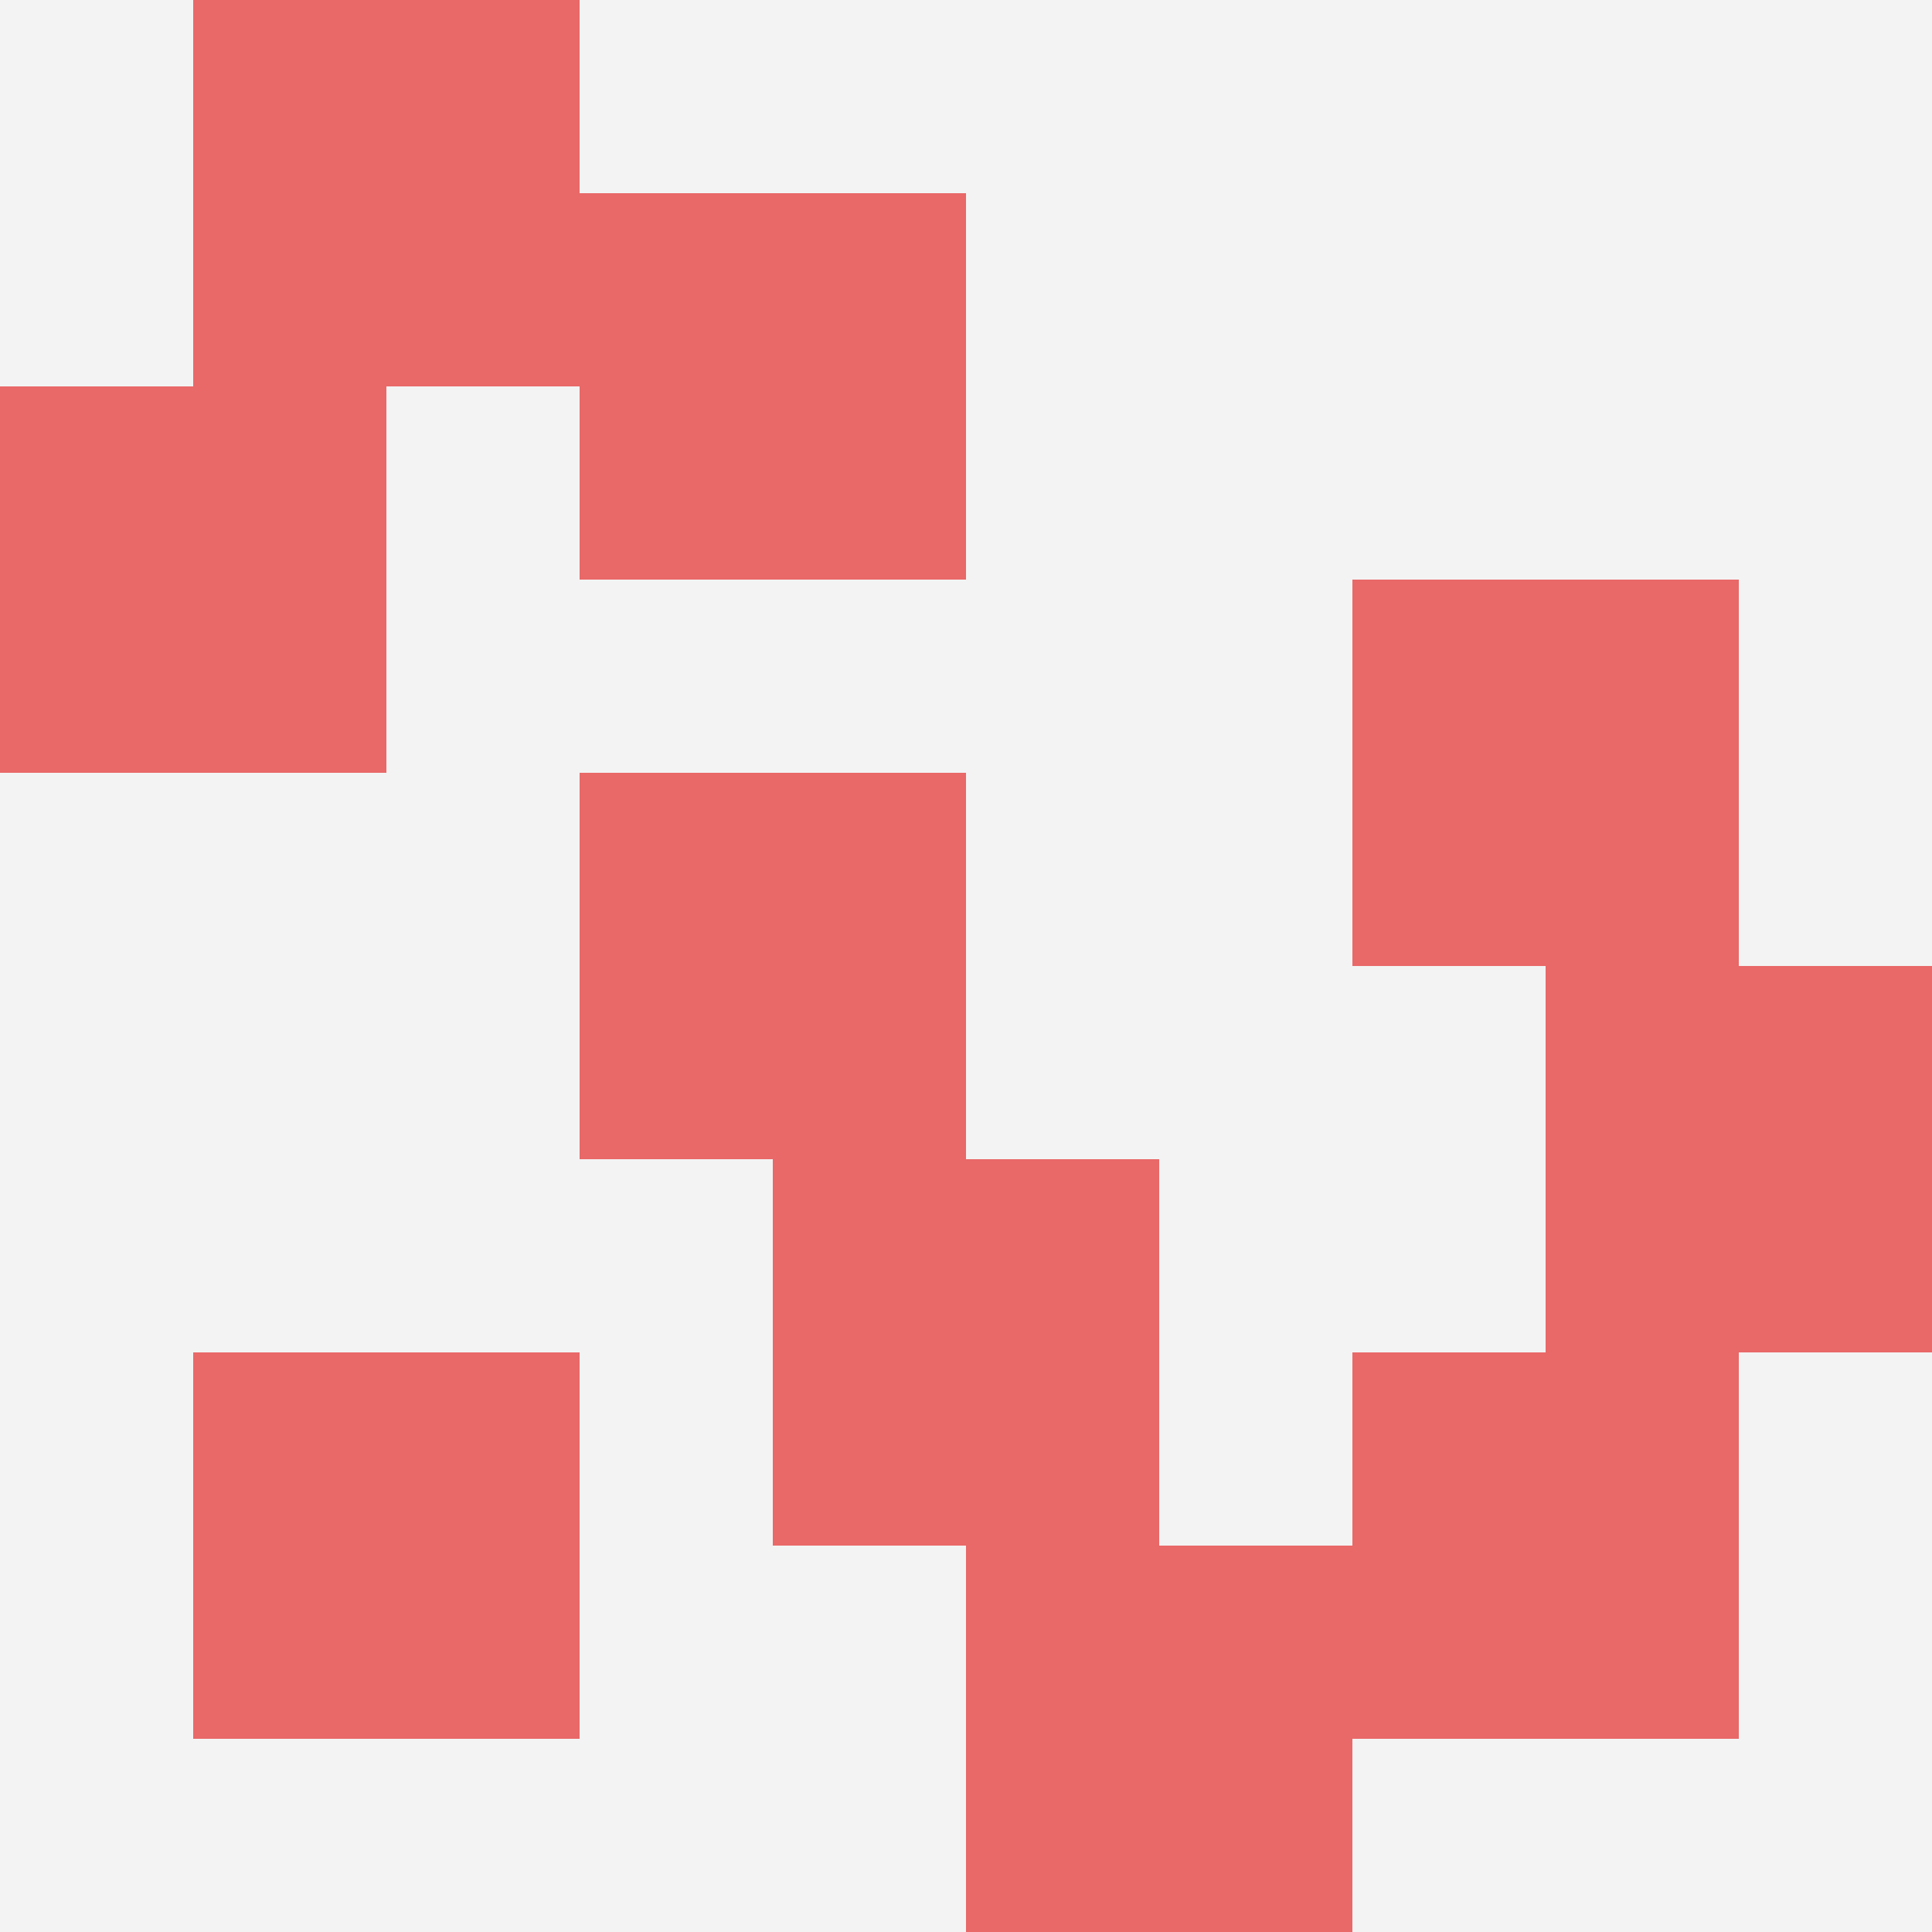 <svg id="ten-svg" xmlns="http://www.w3.org/2000/svg" preserveAspectRatio="xMinYMin meet" viewBox="0 0 10 10"> <rect x="0" y="0" width="10" height="10" fill="#F3F3F3"/><rect class="t" x="3" y="1"/><rect class="t" x="0" y="2"/><rect class="t" x="1" y="7"/><rect class="t" x="7" y="3"/><rect class="t" x="7" y="7"/><rect class="t" x="8" y="5"/><rect class="t" x="4" y="6"/><rect class="t" x="3" y="4"/><rect class="t" x="5" y="8"/><rect class="t" x="1" y="0"/><style>.t{width:2px;height:2px;fill:#E96868} #ten-svg{shape-rendering:crispedges;}</style></svg>